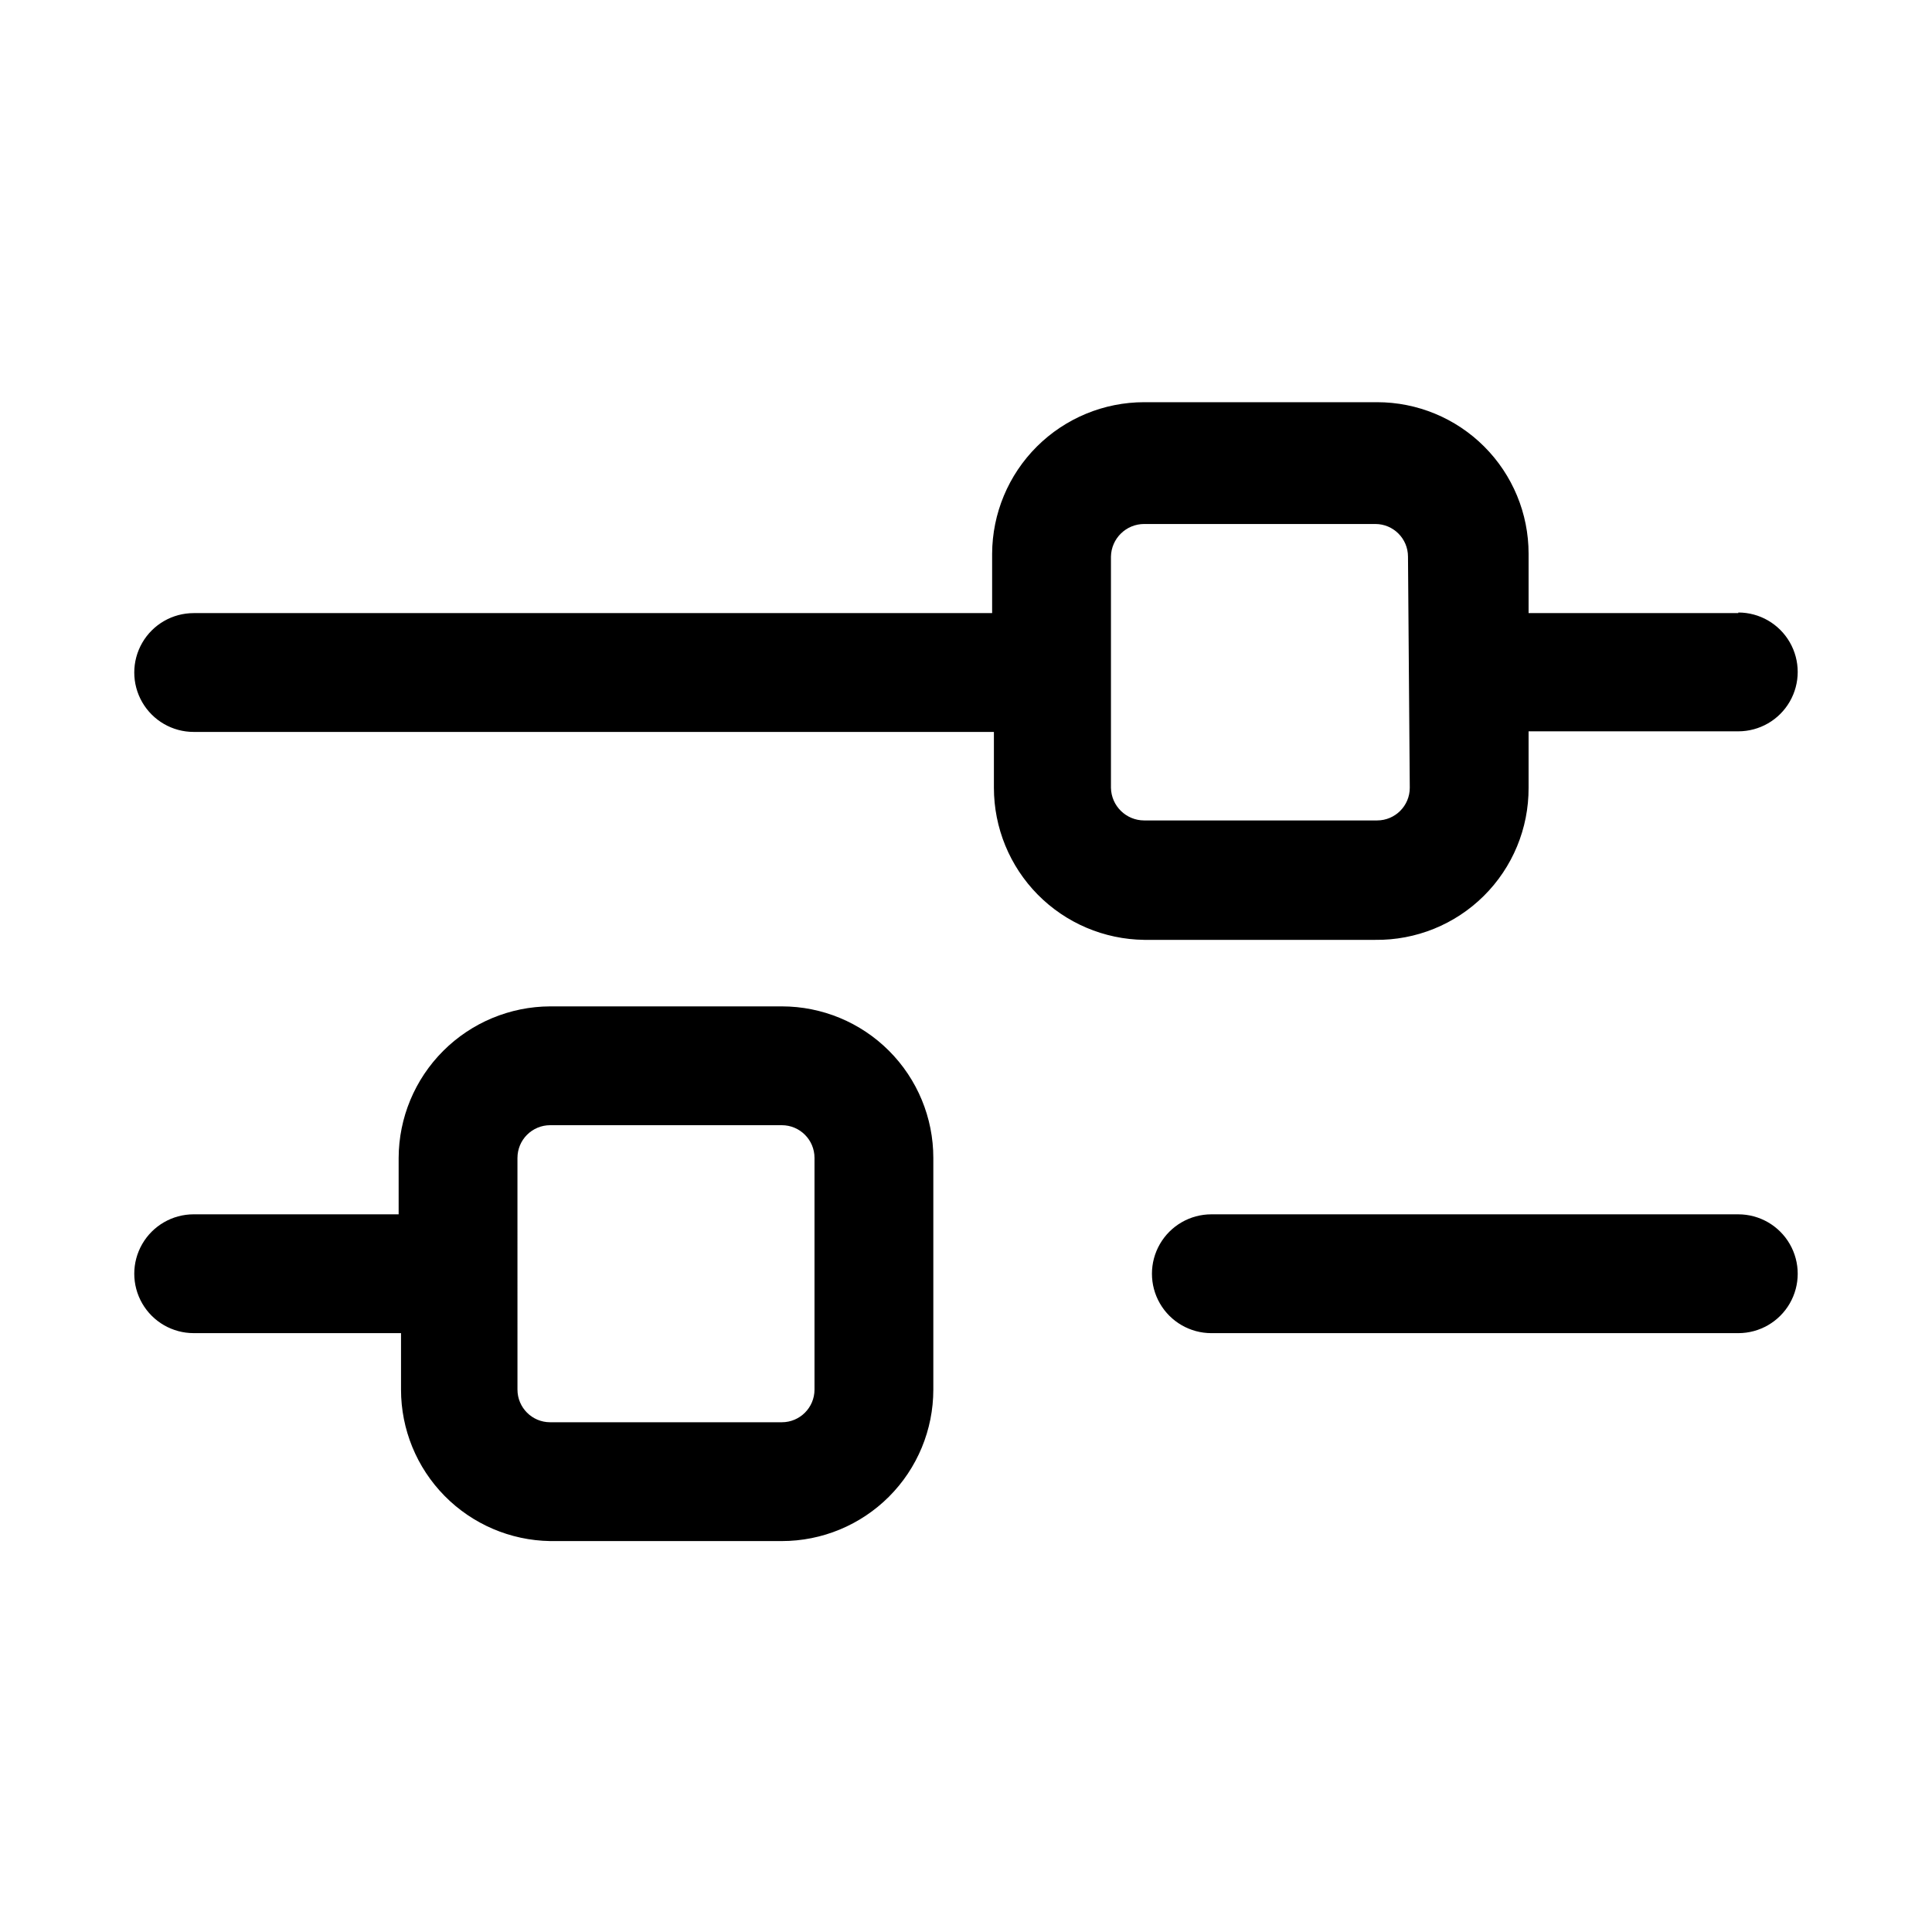 <?xml version="1.0" encoding="UTF-8"?>
<!-- Uploaded to: ICON Repo, www.svgrepo.com, Generator: ICON Repo Mixer Tools -->
<svg fill="#000000" width="800px" height="800px" version="1.1" viewBox="144 144 512 512" xmlns="http://www.w3.org/2000/svg">
 <g>
  <path d="m604.67 306.48h-55.578v-15.746c0-10.648-4.231-20.859-11.758-28.387-7.527-7.531-17.742-11.762-28.387-11.762h-61.719c-10.66 0-20.891 4.227-28.445 11.75-7.555 7.527-11.816 17.738-11.859 28.398v15.742l-211.6 0.004c-5.625 0-10.82 3-13.633 7.871-2.812 4.871-2.812 10.871 0 15.742s8.008 7.875 13.633 7.875h212.07v14.797c0 10.609 4.18 20.789 11.637 28.336 7.457 7.543 17.59 11.844 28.195 11.969h61.246c10.754 0.129 21.113-4.066 28.75-11.645 7.637-7.578 11.91-17.902 11.867-28.66v-14.957h55.578c5.625 0 10.82-3 13.633-7.871s2.812-10.871 0-15.742c-2.812-4.875-8.008-7.875-13.633-7.875zm-87.066 46.285c0 4.781-3.875 8.66-8.656 8.66h-61.719c-4.809 0-8.73-3.852-8.816-8.66v-61.242c0.086-4.809 4.008-8.66 8.816-8.66h61.246c4.781 0 8.656 3.875 8.656 8.66z"/>
  <path d="m604.67 465.81h-139.65c-5.621 0-10.82 3-13.633 7.871-2.812 4.871-2.812 10.875 0 15.746 2.812 4.871 8.012 7.871 13.633 7.871h139.65c5.625 0 10.82-3 13.633-7.871 2.812-4.871 2.812-10.875 0-15.746-2.812-4.871-8.008-7.871-13.633-7.871z"/>
  <path d="m289.79 552.4h61.402c10.648 0 20.859-4.231 28.391-11.762 7.527-7.527 11.758-17.738 11.758-28.387v-61.402c0-10.648-4.231-20.859-11.758-28.387-7.531-7.531-17.742-11.762-28.391-11.762h-61.402c-10.633 0.043-20.82 4.285-28.34 11.805-7.523 7.519-11.766 17.711-11.805 28.344v14.957h-54.32c-5.625 0-10.82 3-13.633 7.871-2.812 4.871-2.812 10.875 0 15.746 2.812 4.871 8.008 7.871 13.633 7.871h54.949v14.957c-0.004 10.539 4.141 20.656 11.535 28.168 7.394 7.512 17.445 11.812 27.98 11.98zm-8.66-101.55h0.004c0-2.297 0.91-4.5 2.535-6.121 1.625-1.625 3.824-2.539 6.121-2.539h61.402c4.781 0 8.66 3.879 8.66 8.66v61.402c0 4.781-3.879 8.66-8.66 8.66h-61.402c-4.781 0-8.656-3.879-8.656-8.66z"/>
 </g>
</svg>